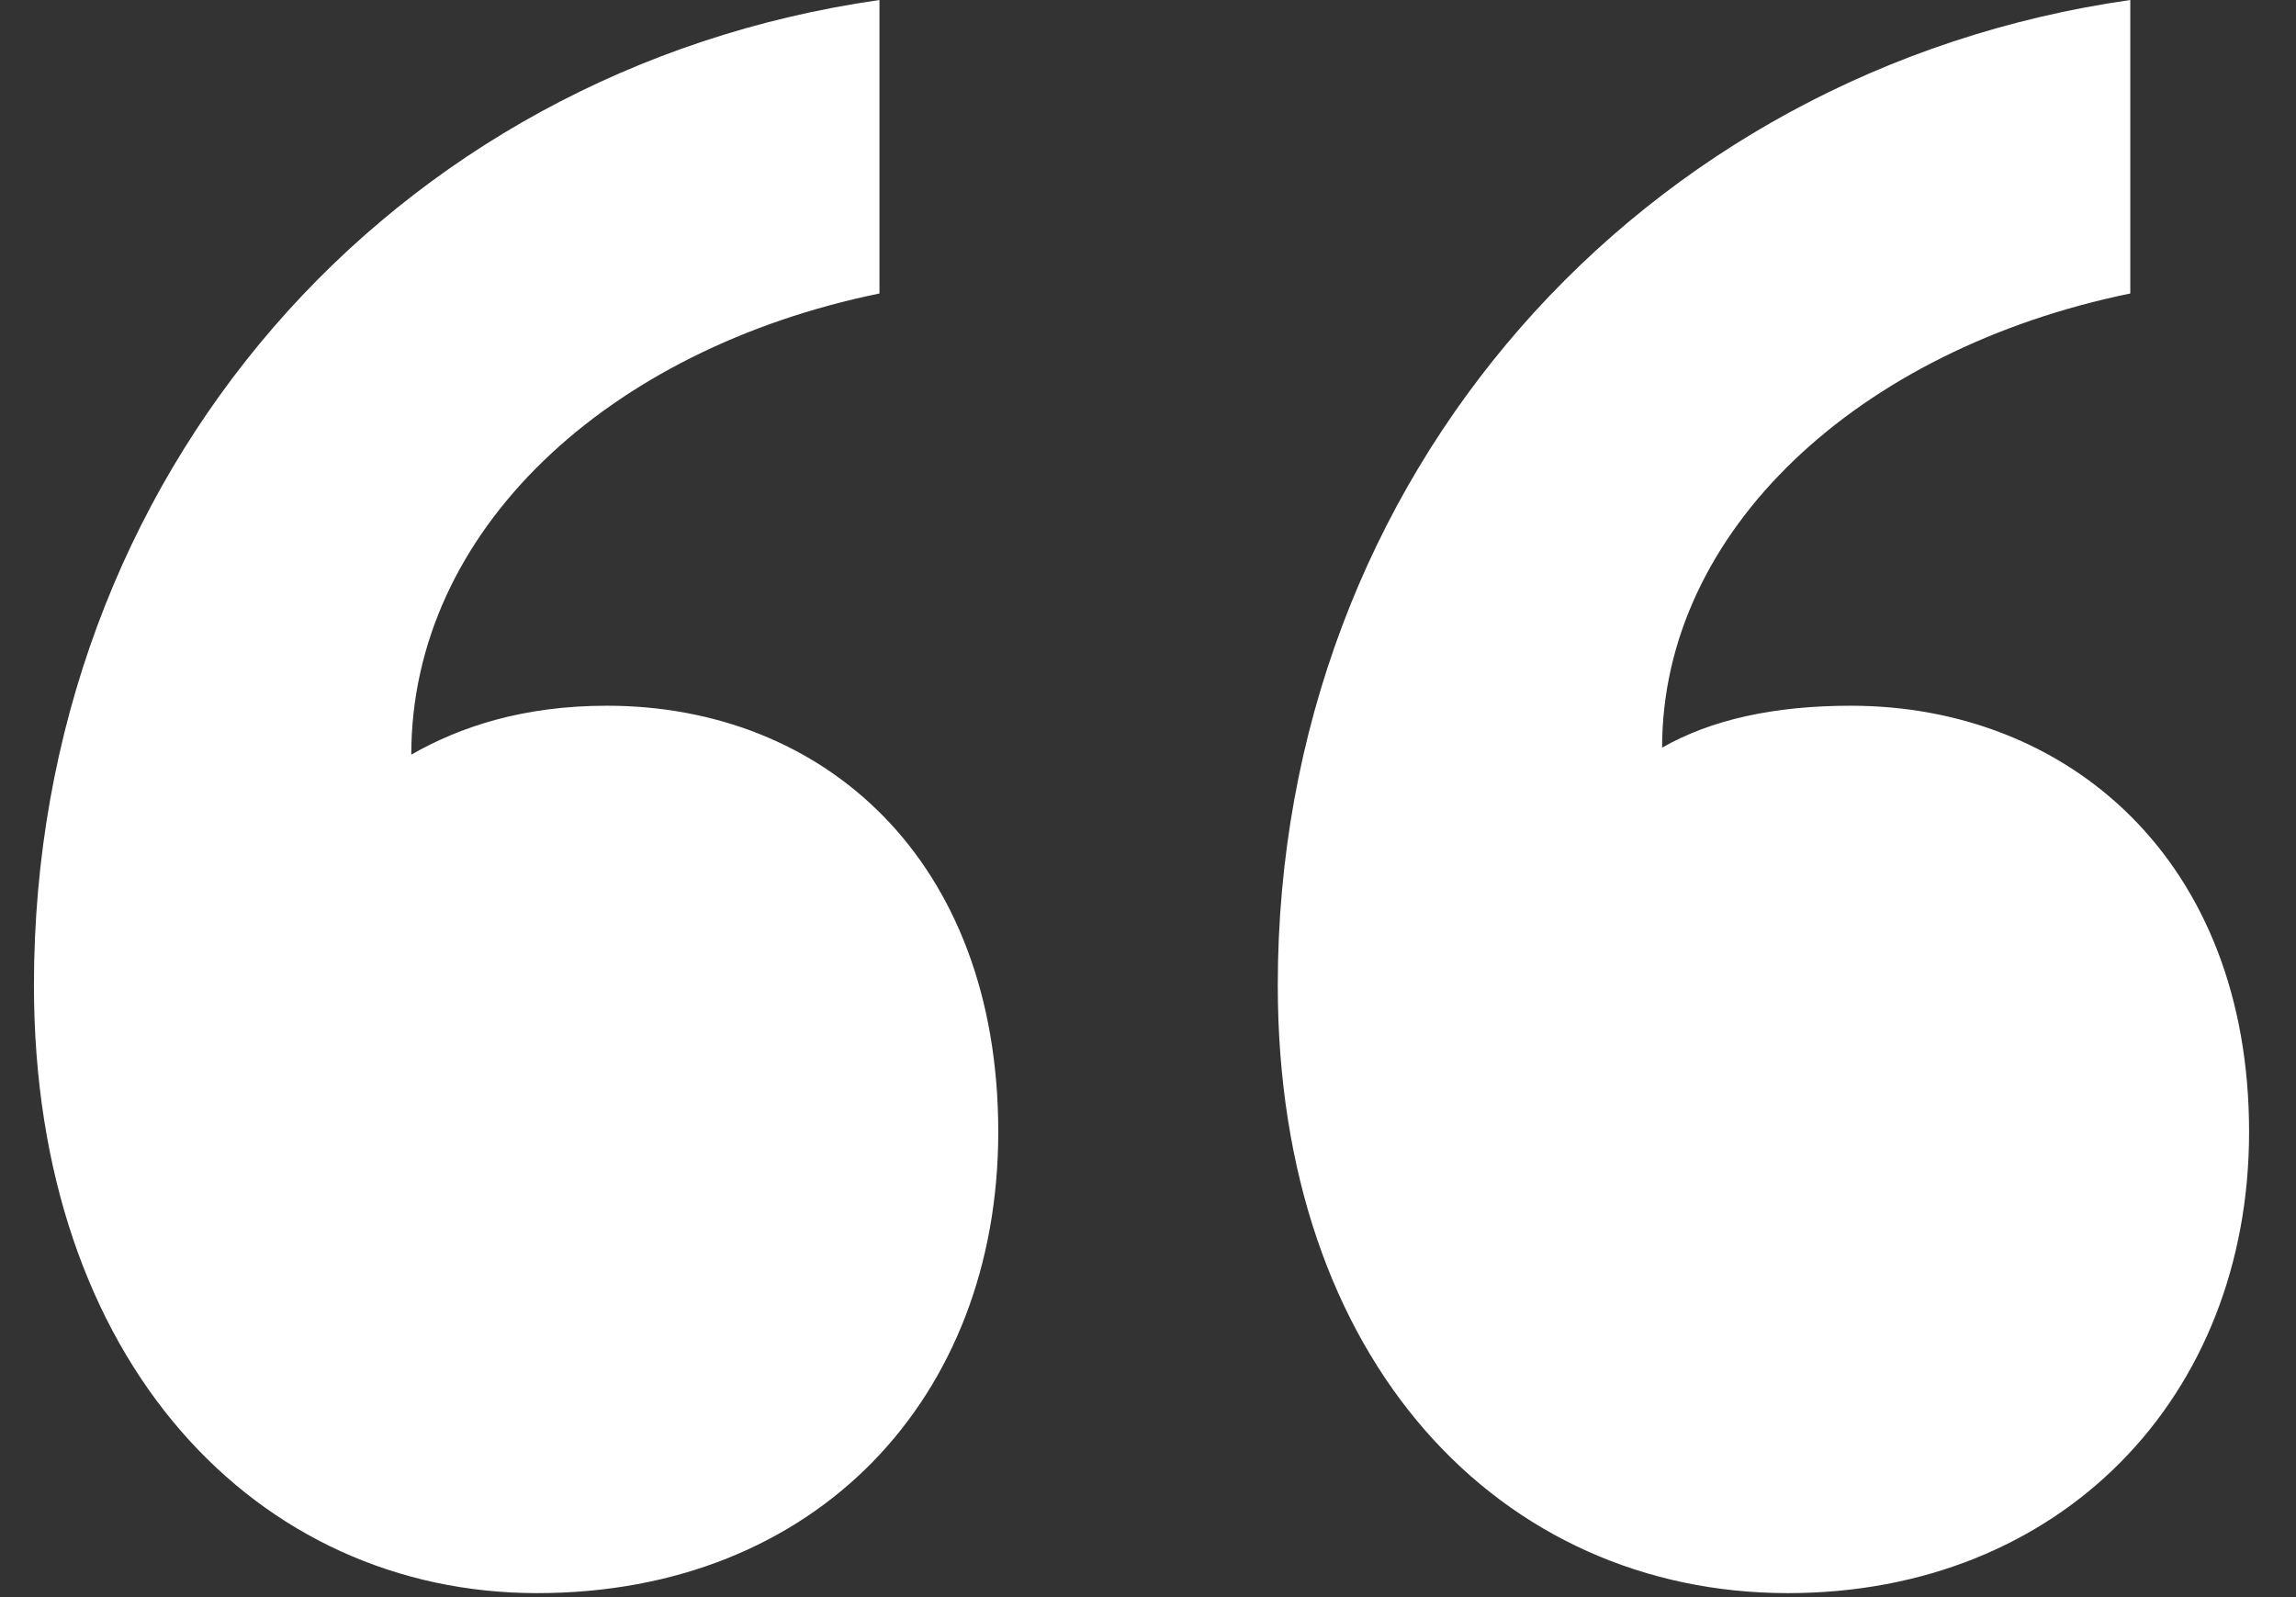 <svg width="23" height="16" viewBox="0 0 23 16" fill="none" xmlns="http://www.w3.org/2000/svg">
<rect x="0" y="0" width="23" height="16" fill="#333333" stroke="none"/>
<path d="M10 11.34C10 8.61 8.25 7.07 6.08 7.07C5.24 7.07 4.61 7.28 4.12 7.56C4.12 5.32 6.08 3.5 8.81 2.94V0C3.91 0.7 0.34 4.76 0.34 9.87C0.34 13.65 2.58 15.96 5.38 15.96C8.18 15.96 10 14 10 11.34ZM22.53 11.34C22.53 8.61 20.71 7.07 18.54 7.07C17.77 7.07 17.14 7.21 16.65 7.49C16.65 5.32 18.61 3.5 21.34 2.94V0C16.44 0.7 12.8 4.76 12.8 9.87C12.8 13.65 15.04 15.96 17.91 15.96C20.64 15.96 22.53 14 22.53 11.34Z" fill="white"/>
</svg>

